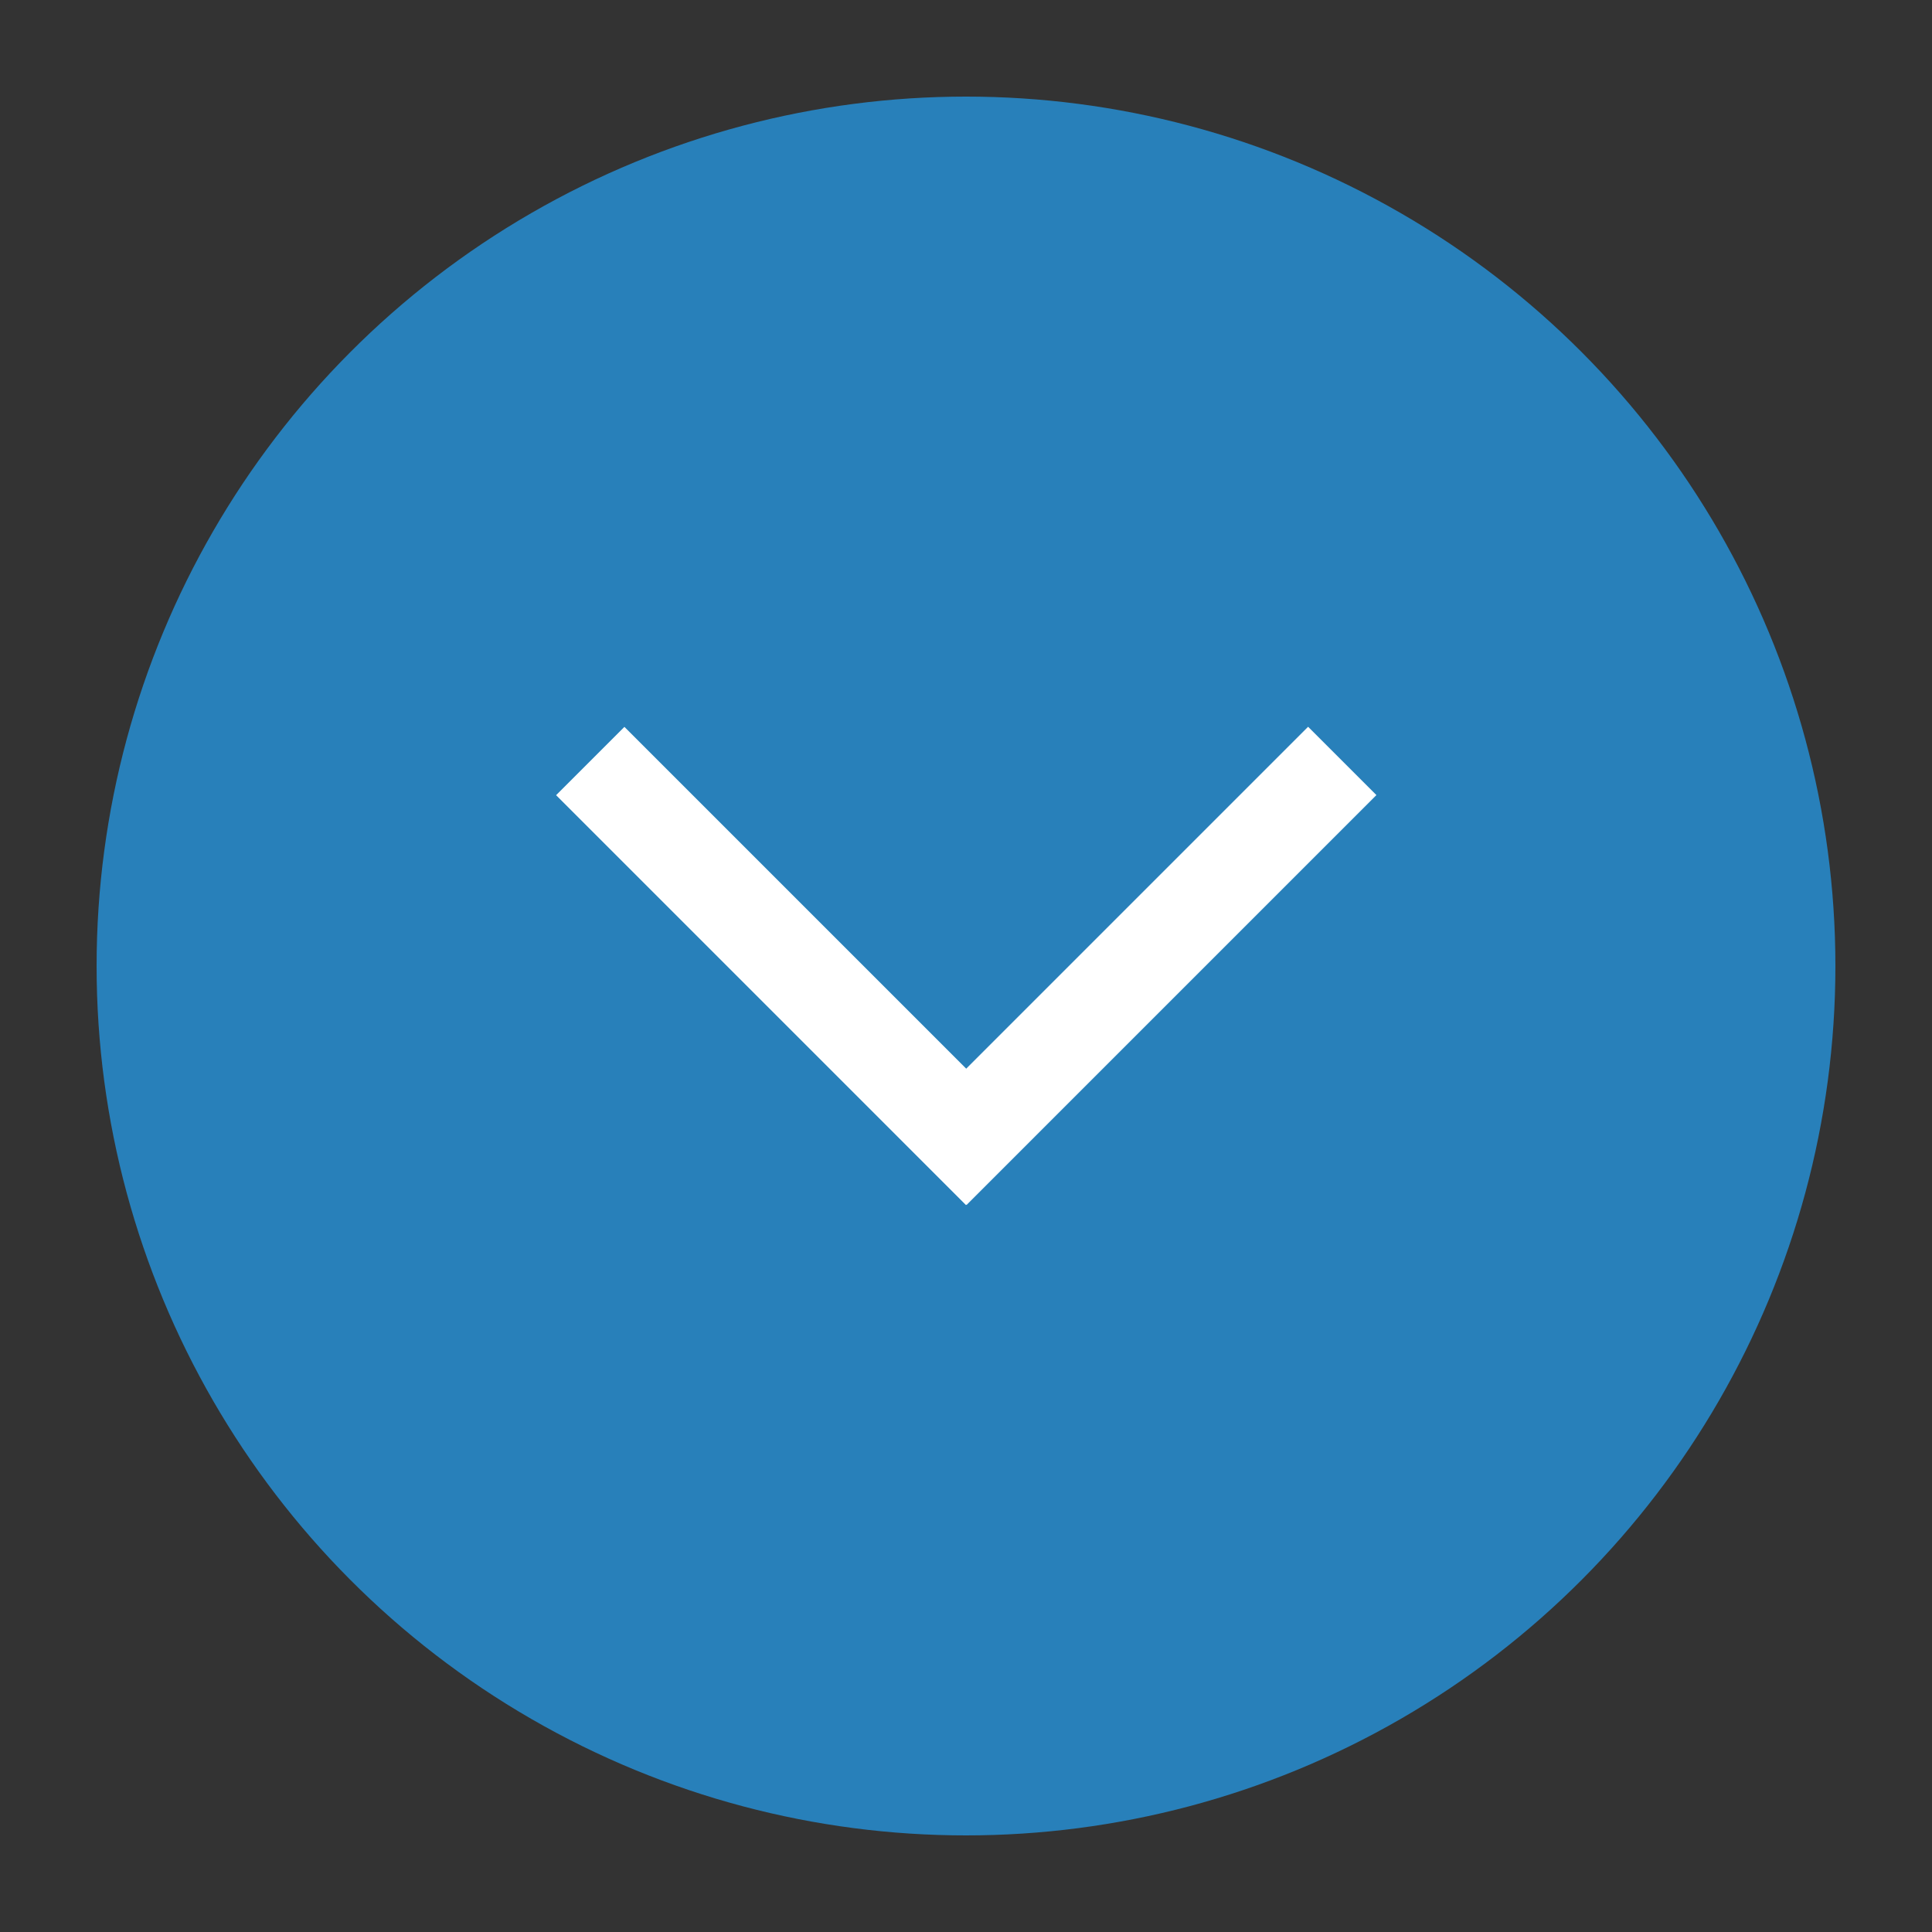 <?xml version="1.0" encoding="UTF-8"?>
<svg id="_ヘッダー" data-name="ヘッダー" xmlns="http://www.w3.org/2000/svg" viewBox="0 0 20 20">
  <rect x="0" y="0" width="20" height="20" fill="#333333" stroke="none"/>
  <defs>
    <style>
      .cls-1 {
        fill: #2880ba;
      }

      .cls-1, .cls-2 {
        stroke-width: 0px;
      }

      .cls-2 {
        fill: #fff;
      }
    </style>
  </defs>
  <circle class="cls-1" cx="10" cy="10" r="9"/>
  <g>
    <rect class="cls-2" x="8.77" y="9.5" width="6" height="1" transform="translate(-3.62 11.25) rotate(-45)"/>
    <rect class="cls-2" x="5.23" y="9.5" width="6" height="1" transform="translate(6.98 22.89) rotate(-135)"/>
  </g>
</svg>